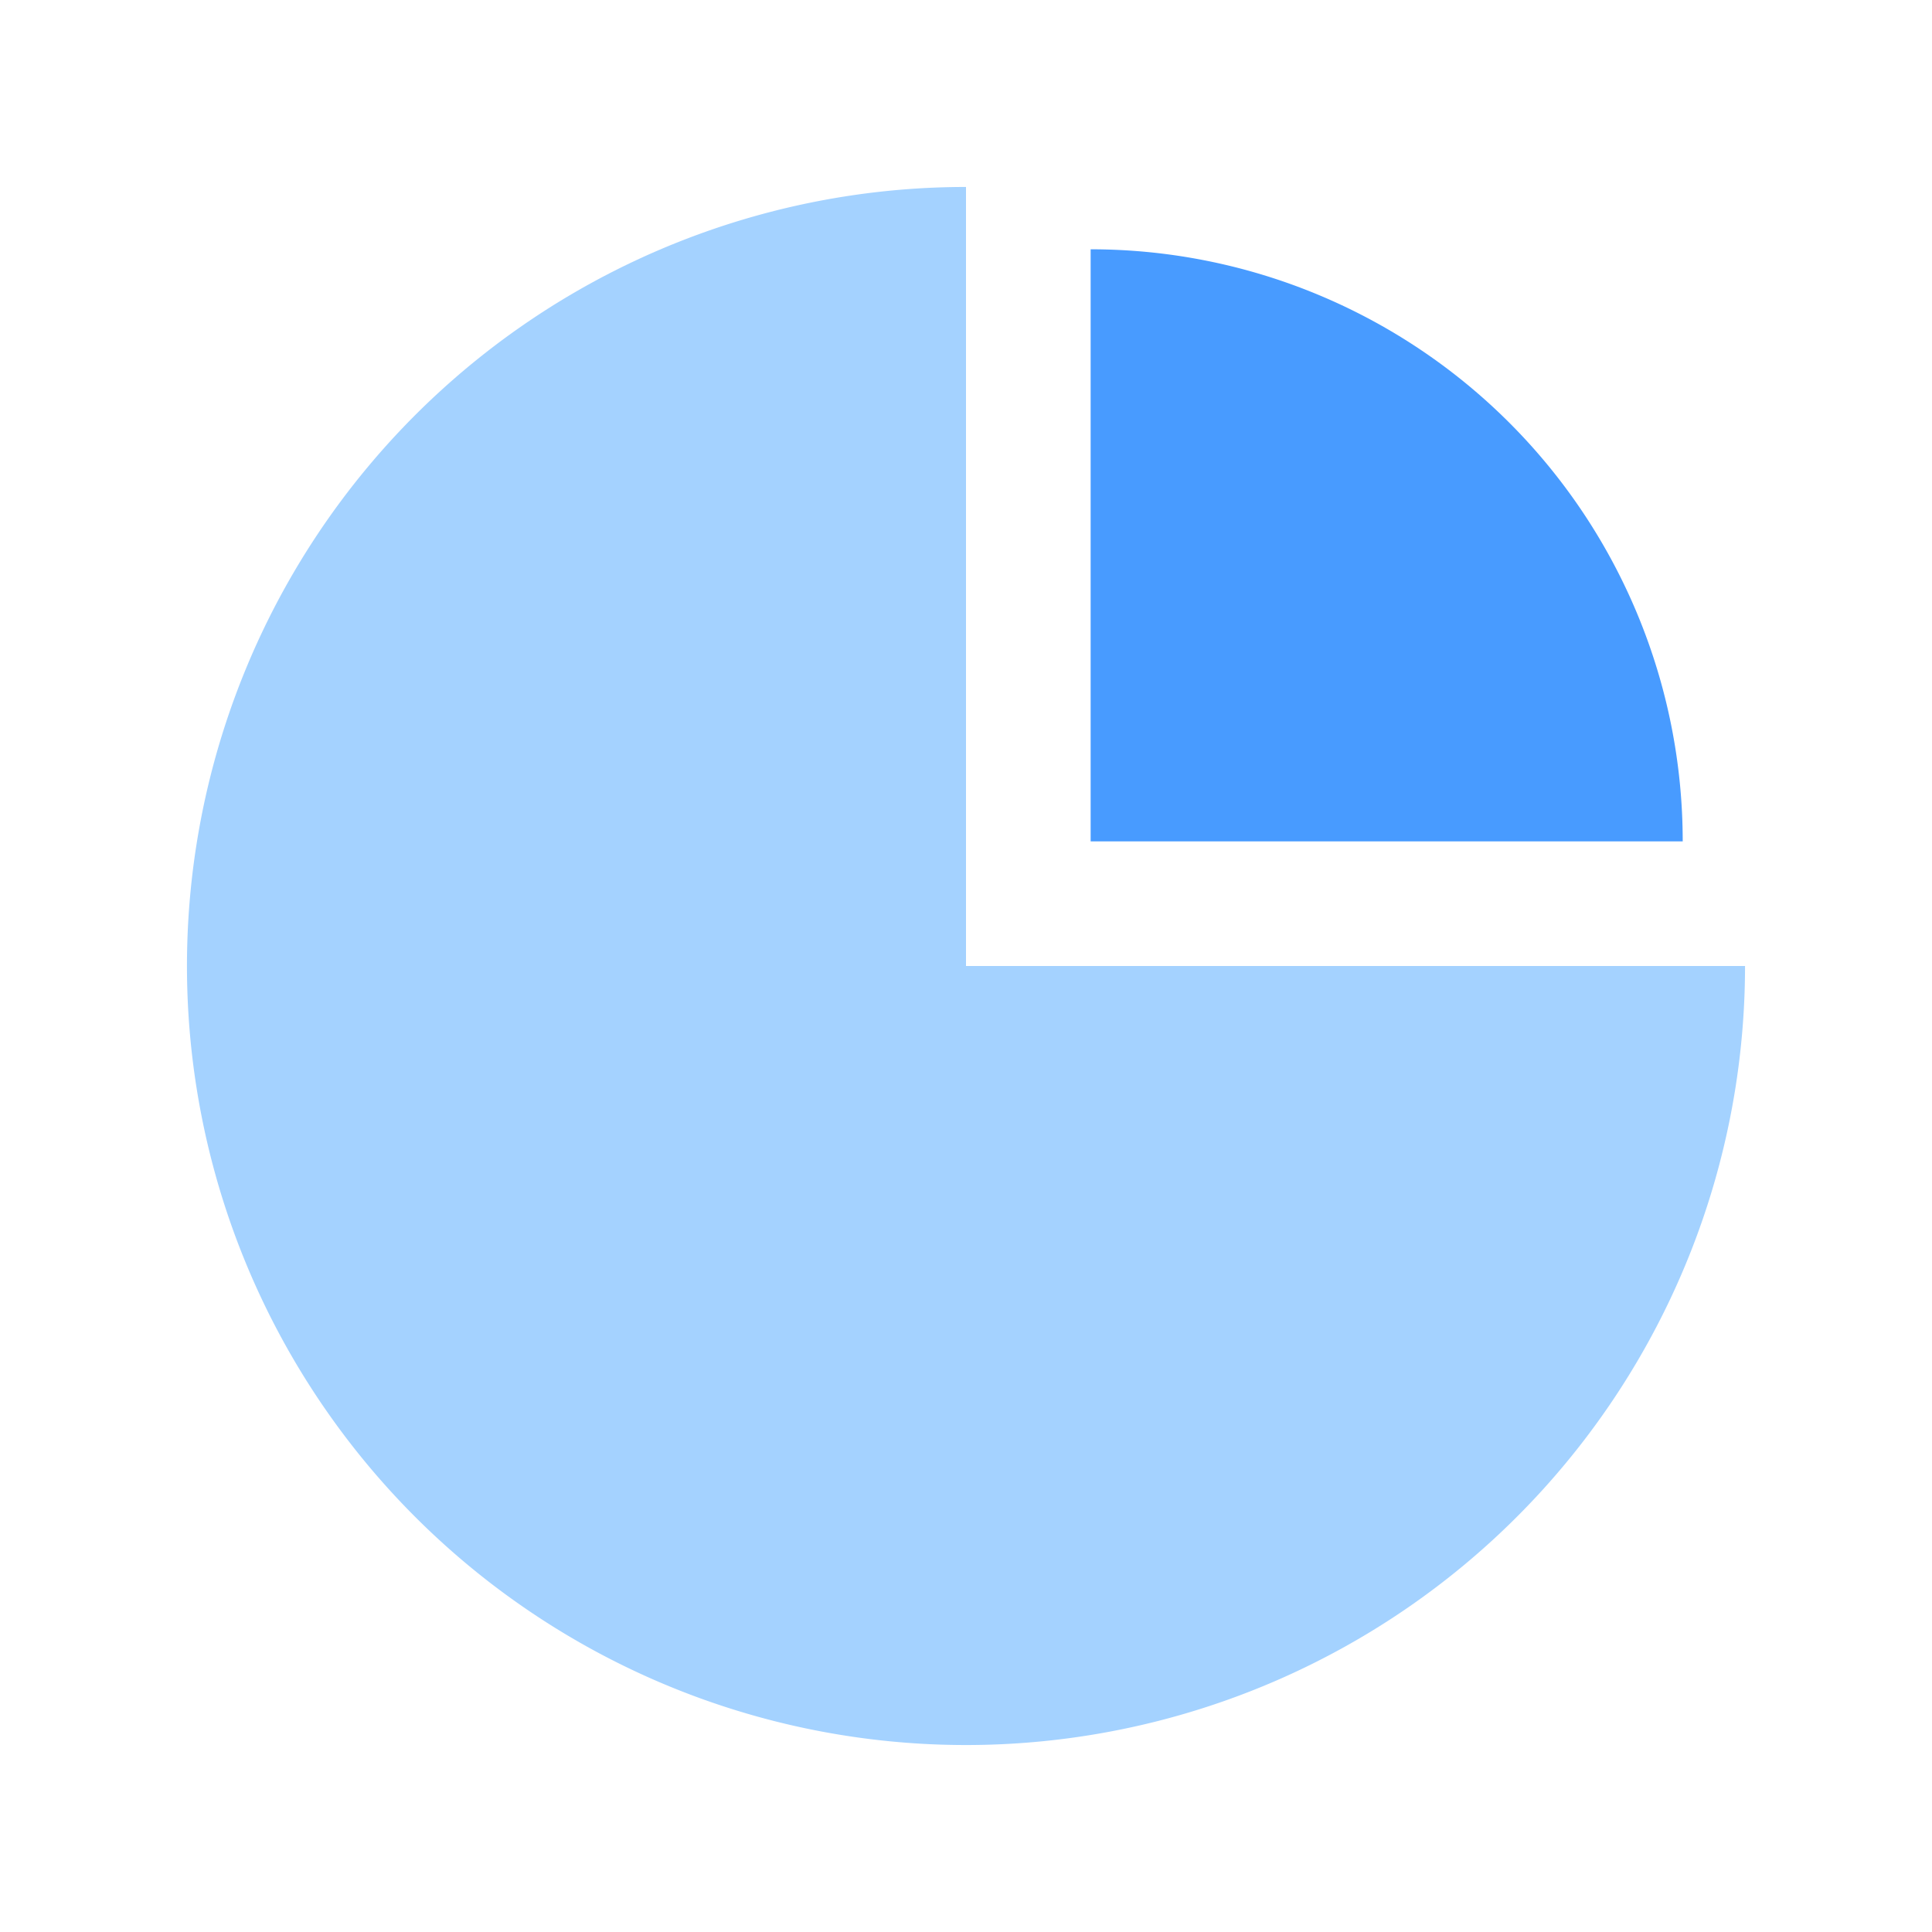 <svg xmlns="http://www.w3.org/2000/svg" viewBox="0 0 62 62"><defs><style>.cls-1{fill:#fff;opacity:0;}.cls-2{fill:#a4d2ff;}.cls-3{fill:#489bff;}</style></defs><title>大数据统计</title><g id="图层_2" data-name="图层 2"><g id="图层_1-2" data-name="图层 1"><rect class="cls-1" width="62" height="62"/><path class="cls-2" d="M31,6A25,25,0,1,0,56,31H31Z"/><polygon class="cls-2" points="56 31 56 31 56 31 56 31"/><path class="cls-3" d="M35,8V27H54A19,19,0,0,0,35,8Z"/></g></g></svg>